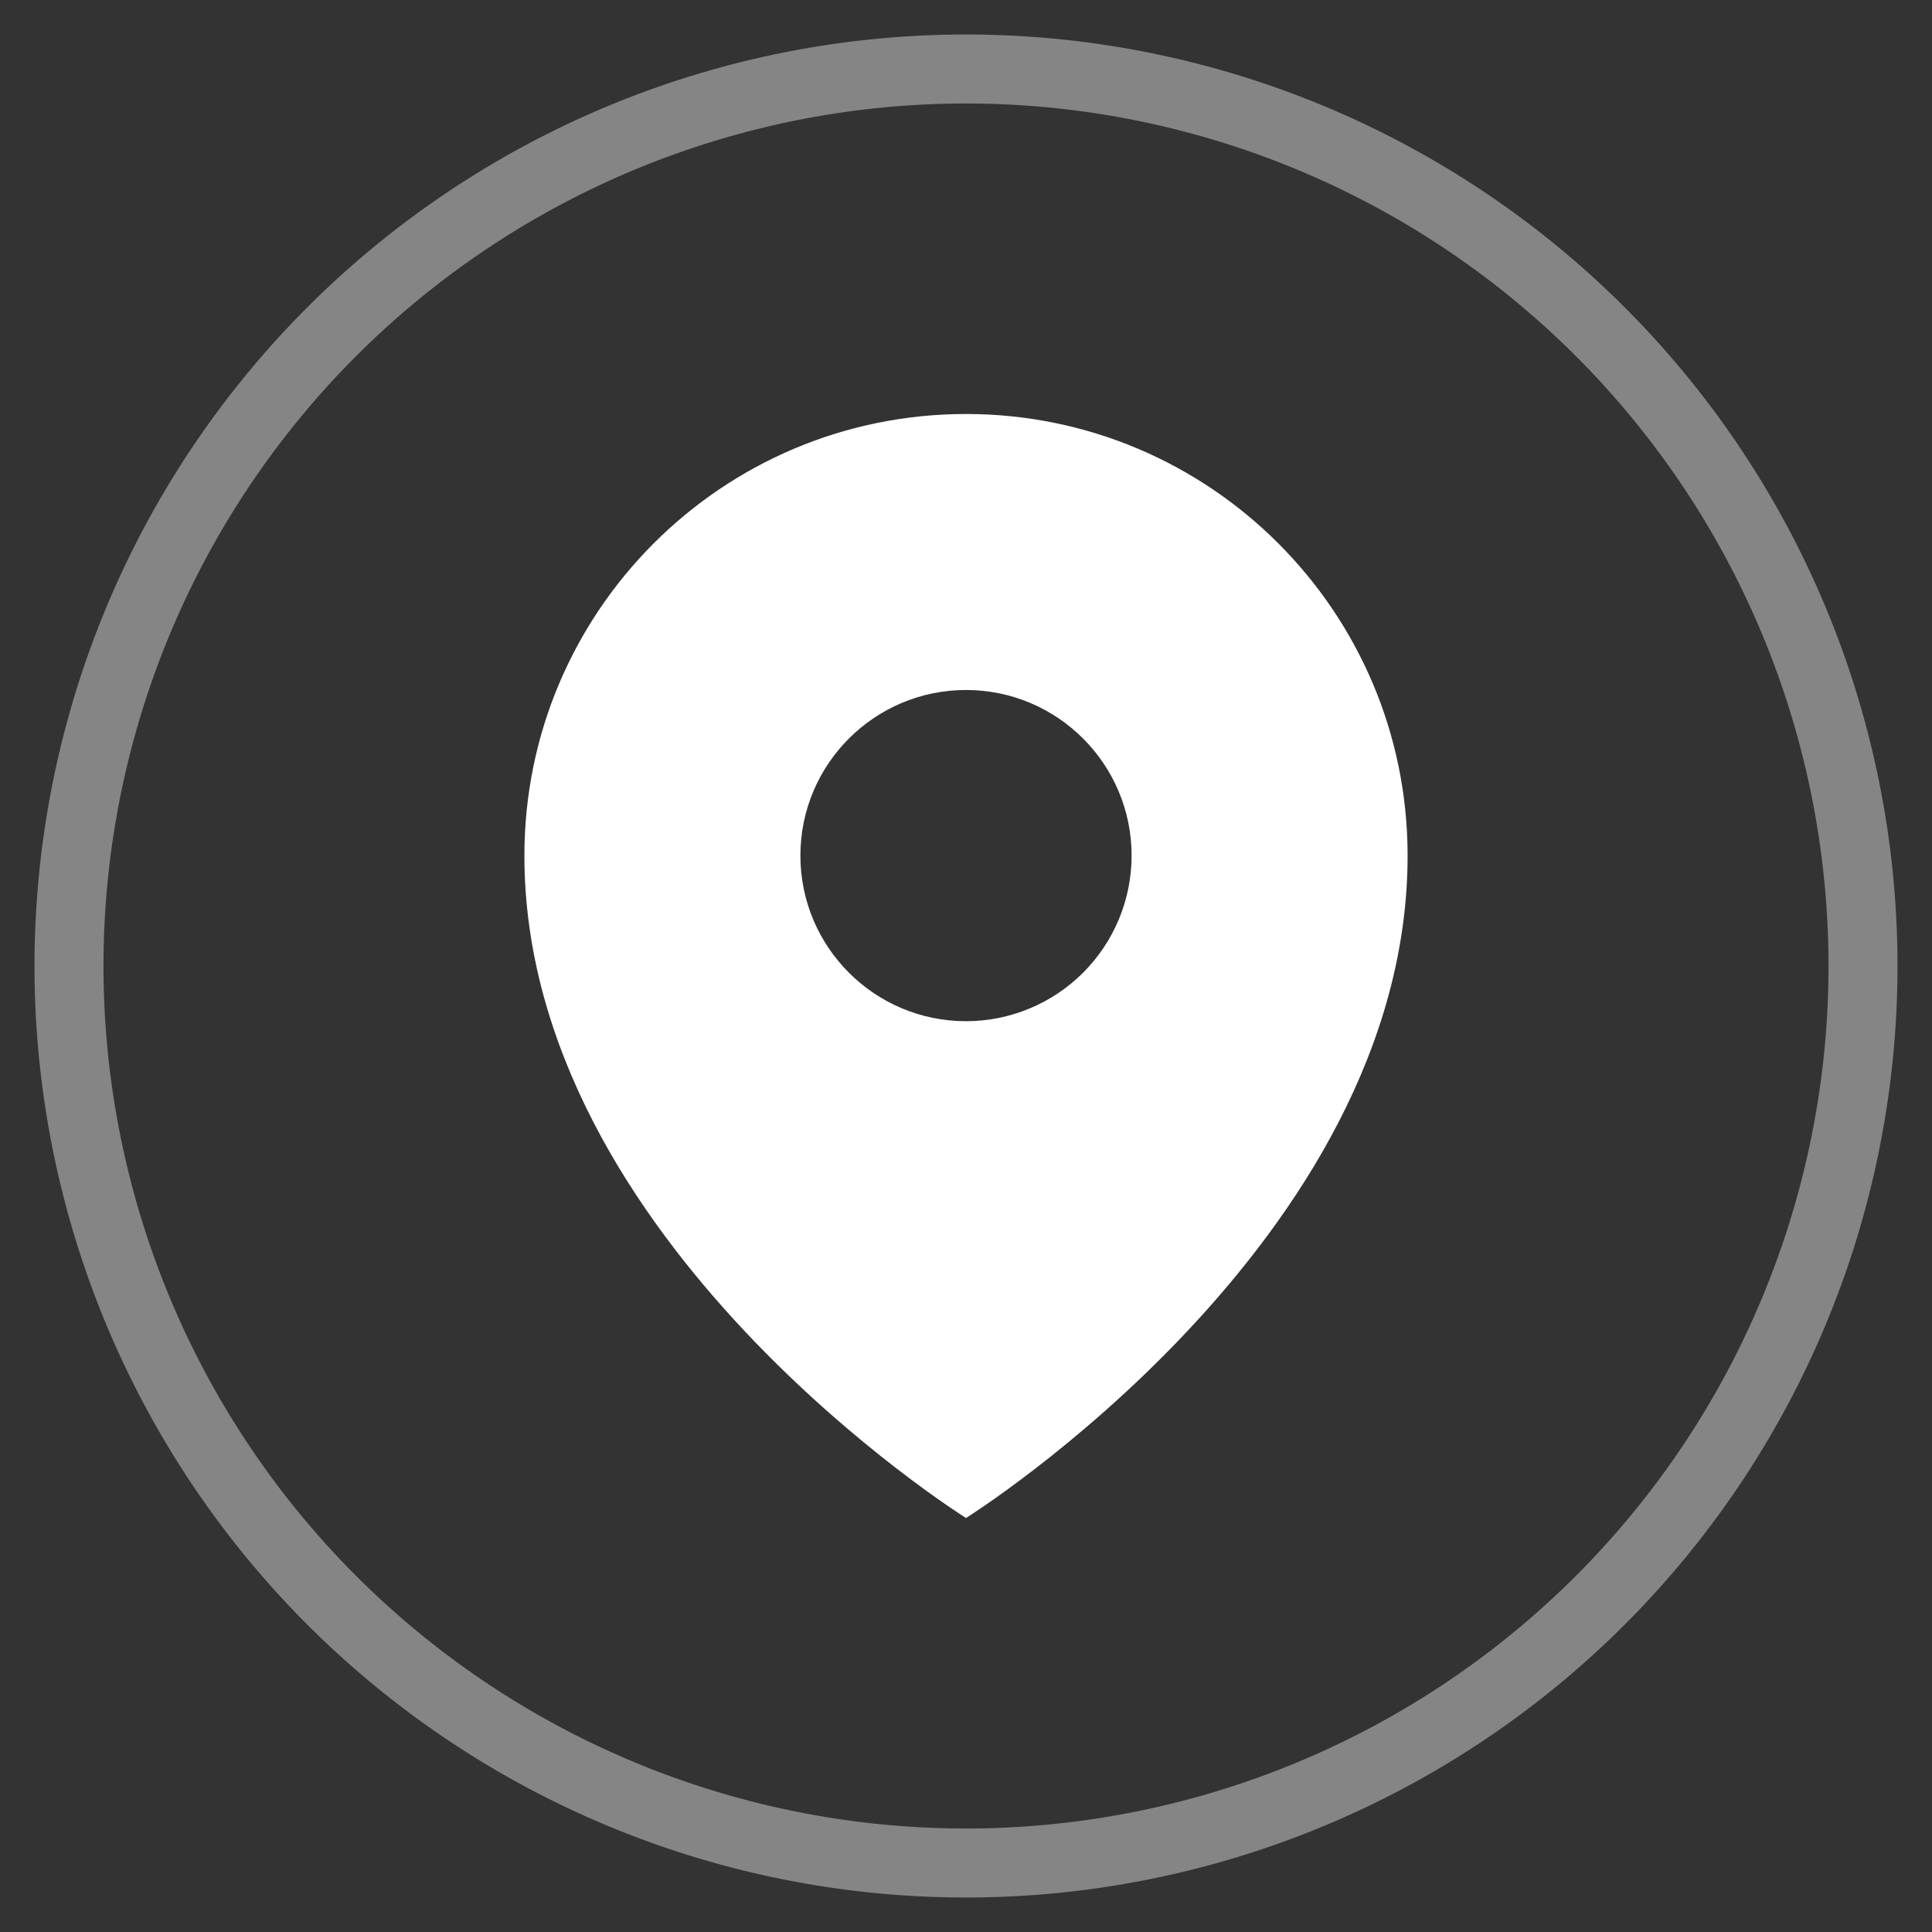 <?xml version="1.0" encoding="UTF-8"?>
<svg xmlns="http://www.w3.org/2000/svg" viewBox="0 0 28 28" class="design-iconfont">
  <rect x="0" y="0" width="28" height="28" fill="#333333" stroke="none"/>
  <g fill="none" fill-rule="evenodd">
    <path stroke="#FFF" opacity=".4" d="M13 0A13 13 0 1 0 13 26A13 13 0 1 0 13 0Z" transform="translate(1 1)"></path>
    <path d="M8,0 C4.465,0 1.6,2.865 1.6,6.4 C1.6,12 8,16 8,16 C8,16 14.4,12 14.4,6.4 C14.4,2.865 11.535,0 8,0 Z M8,8.8 C6.675,8.8 5.6,7.725 5.6,6.4 C5.6,5.075 6.675,4 8,4 C9.325,4 10.4,5.075 10.4,6.4 C10.4,7.037 10.147,7.647 9.697,8.097 C9.247,8.547 8.637,8.8 8,8.8 L8,8.8 Z" transform="translate(6 6)" fill="#FFF" fill-rule="nonzero"></path>
  </g>
</svg>
